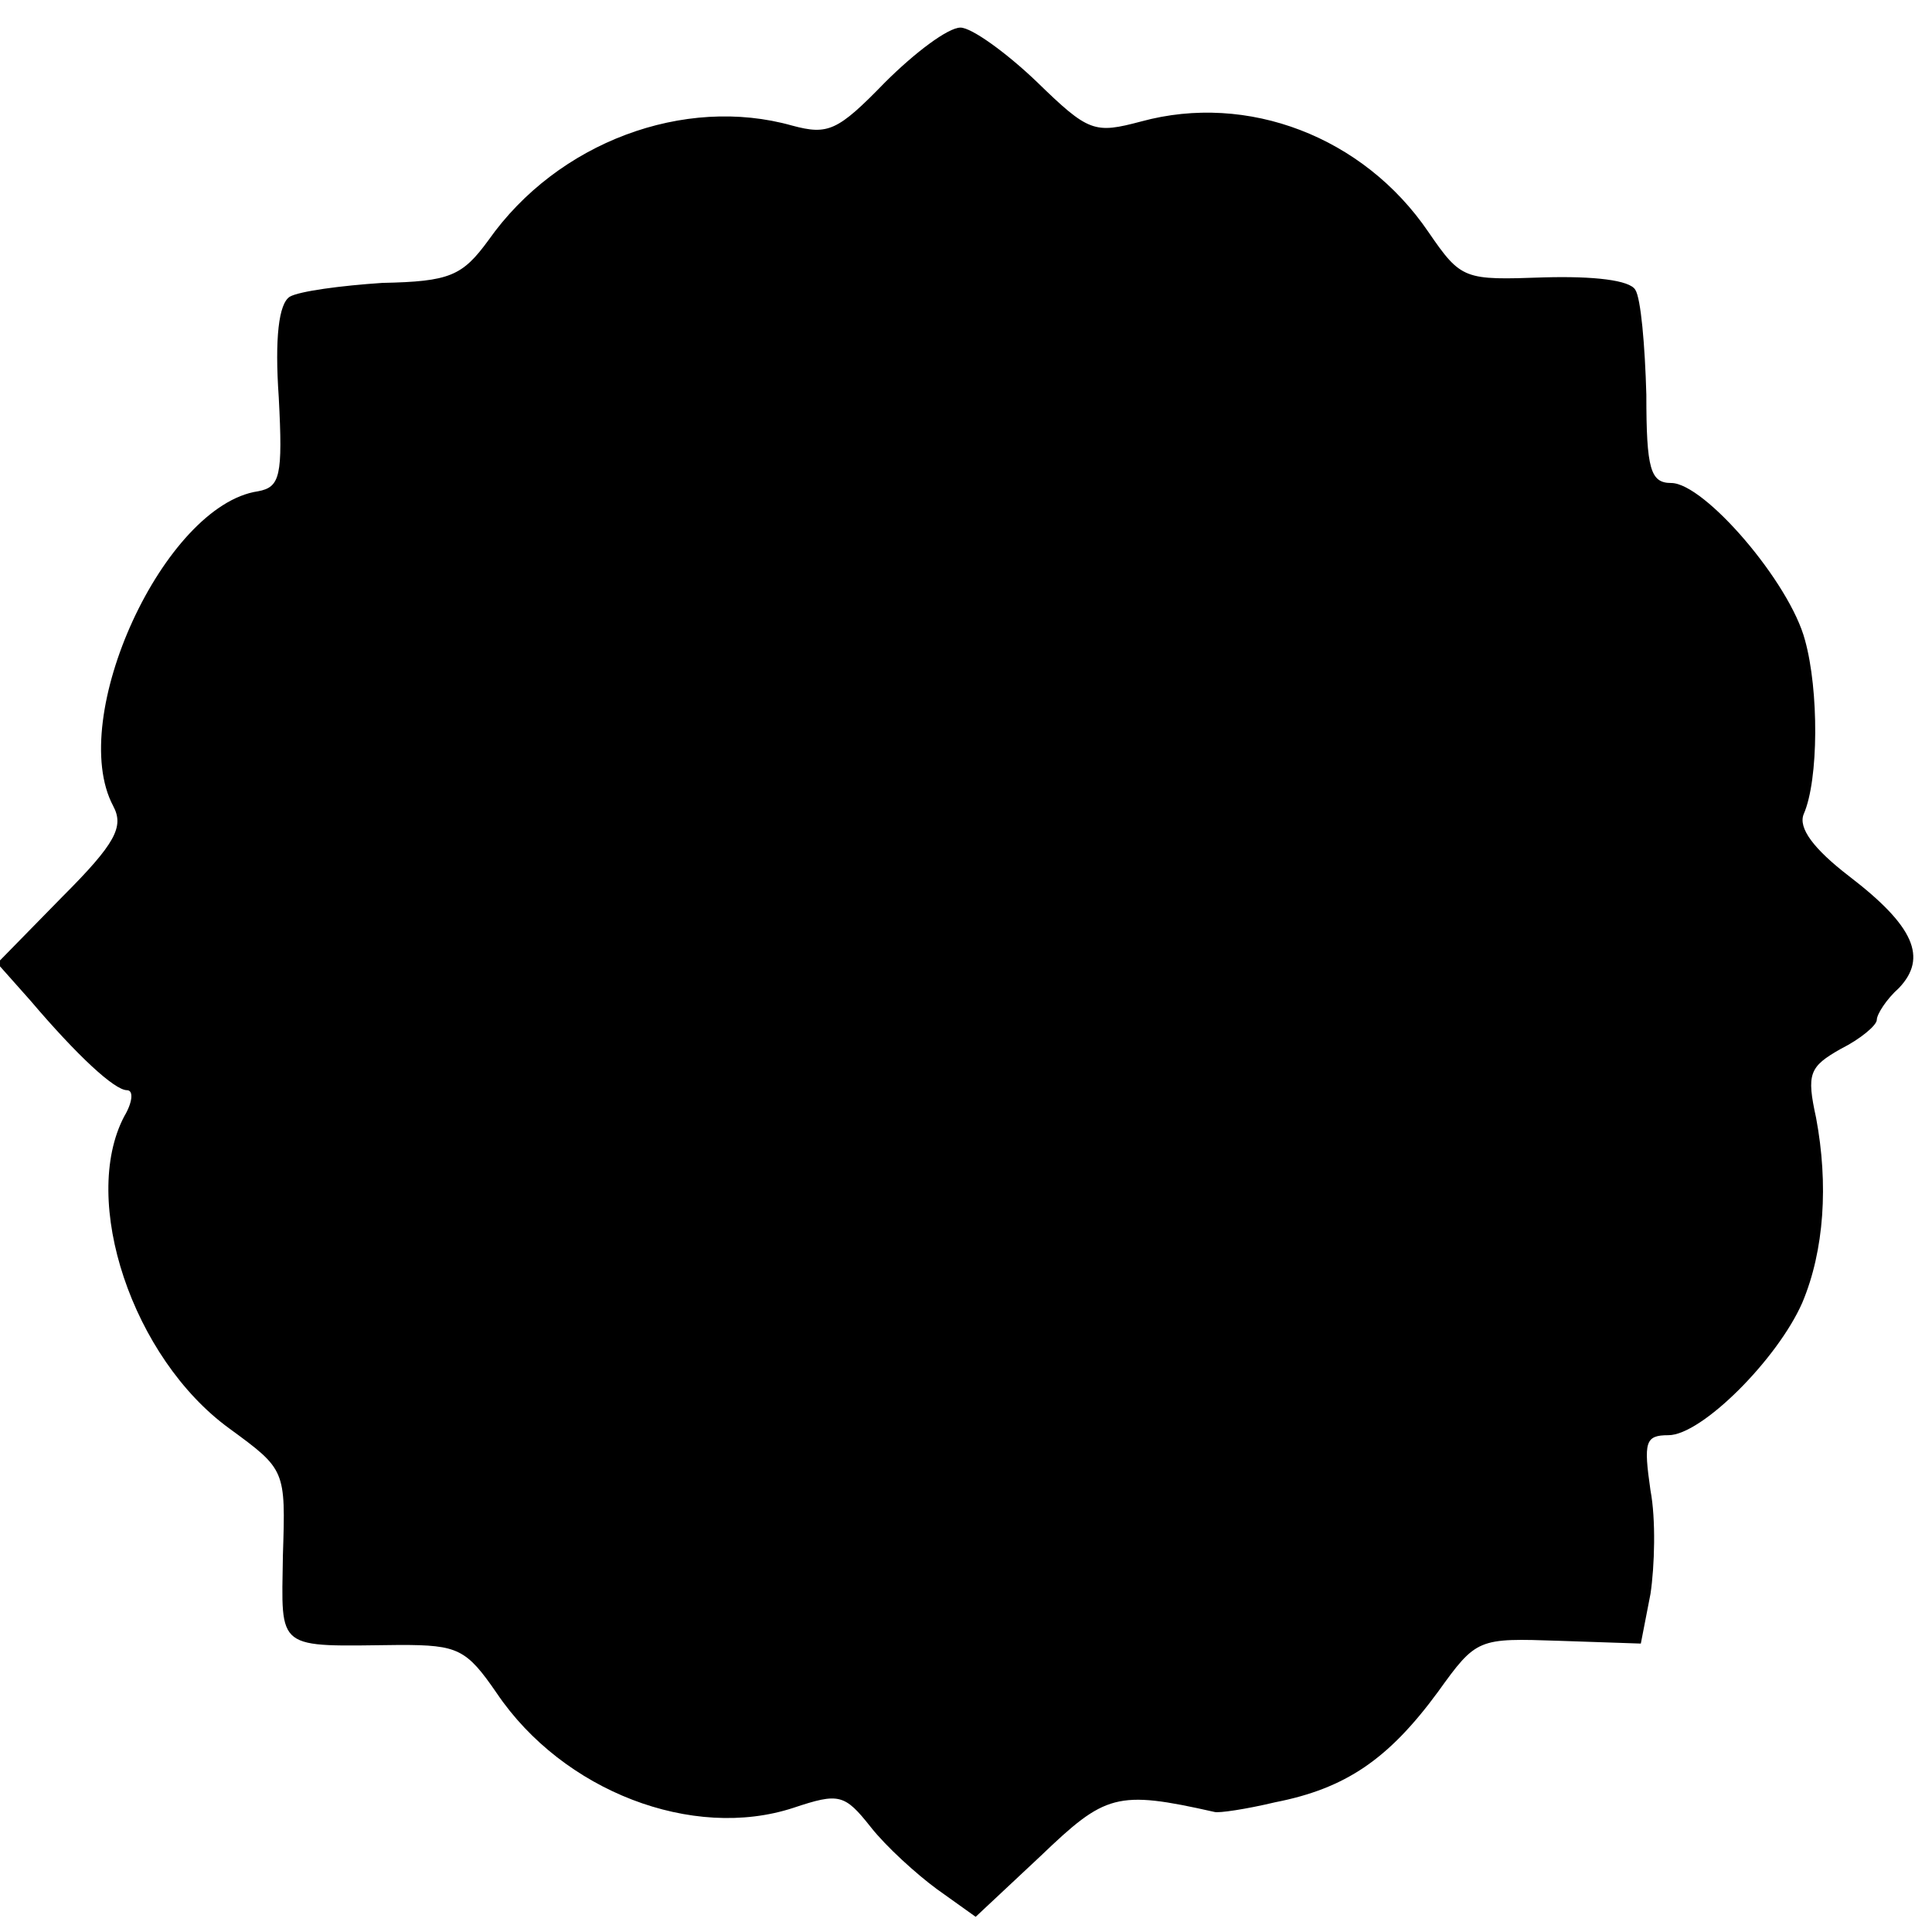 <?xml version="1.0" standalone="no"?>
<!DOCTYPE svg PUBLIC "-//W3C//DTD SVG 20010904//EN"
 "http://www.w3.org/TR/2001/REC-SVG-20010904/DTD/svg10.dtd">
<svg version="1.0" xmlns="http://www.w3.org/2000/svg"
 width="140pt" height="140pt" viewBox="0 0 140 140"
 preserveAspectRatio="xMidYMid meet">
<g transform="translate(0,140) scale(0.1,-0.1)"
fill="#000000" stroke="none">
<path d="M641 1340 c-34 -35 -41 -38 -67 -31 -78 22 -170 -12 -220 -83 -19
-26 -28 -30 -77 -31 -30 -2 -60 -6 -67 -10 -8 -5 -11 -30 -8 -73 3 -57 1 -65
-15 -68 -68 -10 -139 -164 -105 -228 8 -15 2 -27 -37 -66 l-47 -48 24 -27 c34
-40 61 -65 70 -65 5 0 4 -9 -2 -19 -32 -61 6 -175 76 -226 41 -30 41 -30 39
-92 -1 -70 -6 -66 85 -65 42 0 48 -3 70 -35 48 -71 142 -107 215 -83 33 11 37
10 56 -14 11 -14 33 -34 48 -45 l28 -20 47 44 c47 45 55 48 126 32 3 -1 23 2
44 7 51 10 82 31 118 80 28 39 29 39 88 37 l59 -2 7 36 c3 20 4 54 0 75 -5 35
-4 40 13 40 24 0 79 55 97 96 16 38 19 86 10 134 -7 32 -5 37 18 50 14 7 26
17 26 21 0 4 7 15 16 23 21 22 11 45 -36 81 -26 20 -37 35 -33 45 11 25 11 90
1 126 -11 42 -73 114 -97 114 -15 0 -18 10 -18 64 -1 36 -4 70 -8 76 -4 7 -30
10 -66 9 -58 -2 -60 -2 -84 33 -47 69 -131 101 -208 80 -34 -9 -38 -8 -76 29
-22 21 -47 39 -55 39 -9 0 -33 -18 -55 -40z"/>
</g>
</svg>
